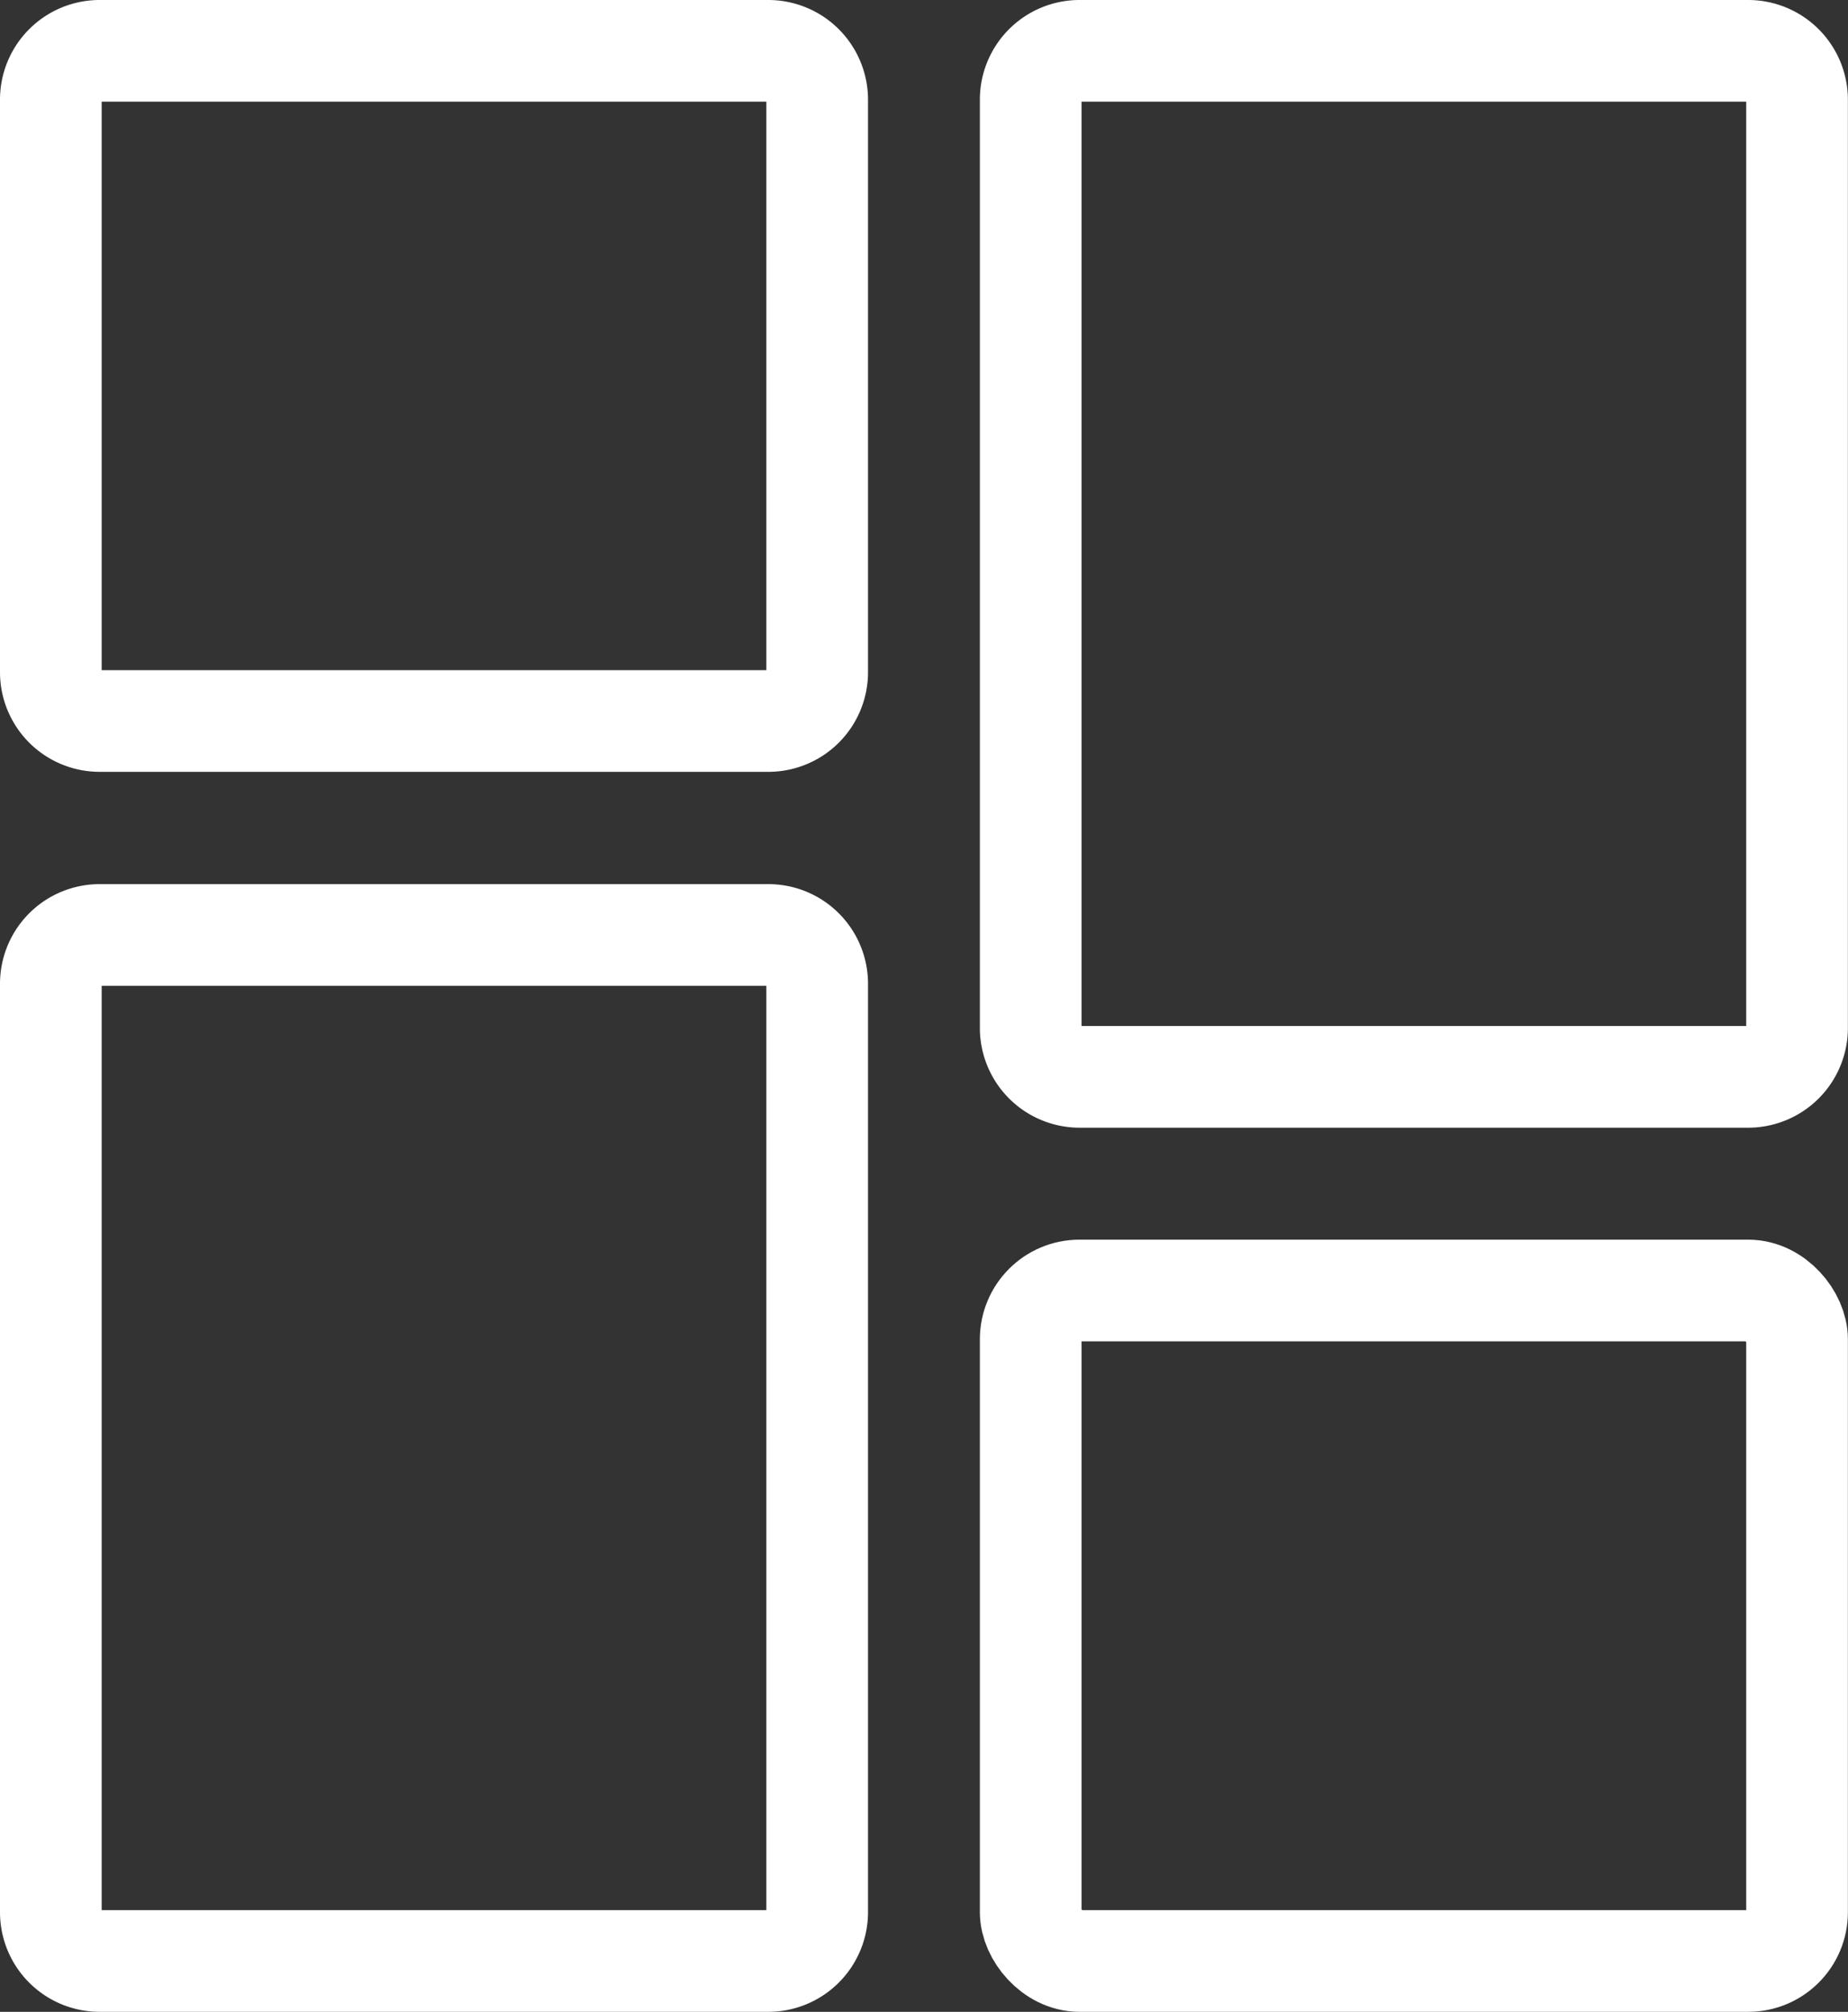 <?xml version="1.0" encoding="UTF-8"?> <svg xmlns="http://www.w3.org/2000/svg" xmlns:xlink="http://www.w3.org/1999/xlink" width="16.357" height="17.808" viewBox="0 0 16.357 17.808"><rect x="0" y="0" width="16.357" height="17.808" fill="#333333" stroke="none"/><defs><clipPath id="clip-path"><rect id="Rectangle_753" data-name="Rectangle 753" width="16.357" height="17.808" transform="translate(0 0)" fill="none"></rect></clipPath></defs><g id="Ic-ContentManagement" transform="translate(0 0)"><g id="Group_1422" data-name="Group 1422" clip-path="url(#clip-path)"><path id="Rectangle_749" data-name="Rectangle 749" d="M.432,0H6.35a.433.433,0,0,1,.433.433V5.5a.432.432,0,0,1-.432.432H.432A.432.432,0,0,1,0,5.5V.432A.432.432,0,0,1,.432,0Z" transform="translate(0.45 0.45)" fill="none" stroke="#fff" stroke-miterlimit="10" stroke-width="0.9"></path><rect id="Rectangle_750" data-name="Rectangle 750" width="6.783" height="5.935" rx="0.432" transform="translate(9.123 11.423)" fill="none" stroke="#fff" stroke-miterlimit="10" stroke-width="0.9"></rect><path id="Rectangle_751" data-name="Rectangle 751" d="M.432,0H6.35a.433.433,0,0,1,.433.433V8.649a.433.433,0,0,1-.433.433H.433A.433.433,0,0,1,0,8.649V.432A.432.432,0,0,1,.432,0Z" transform="translate(9.123 0.45)" fill="none" stroke="#fff" stroke-miterlimit="10" stroke-width="0.9"></path><path id="Rectangle_752" data-name="Rectangle 752" d="M.432,0H6.351a.432.432,0,0,1,.432.432V8.649a.433.433,0,0,1-.433.433H.432A.432.432,0,0,1,0,8.65V.432A.432.432,0,0,1,.432,0Z" transform="translate(0.45 8.276)" fill="none" stroke="#fff" stroke-miterlimit="10" stroke-width="0.9"></path></g></g></svg> 